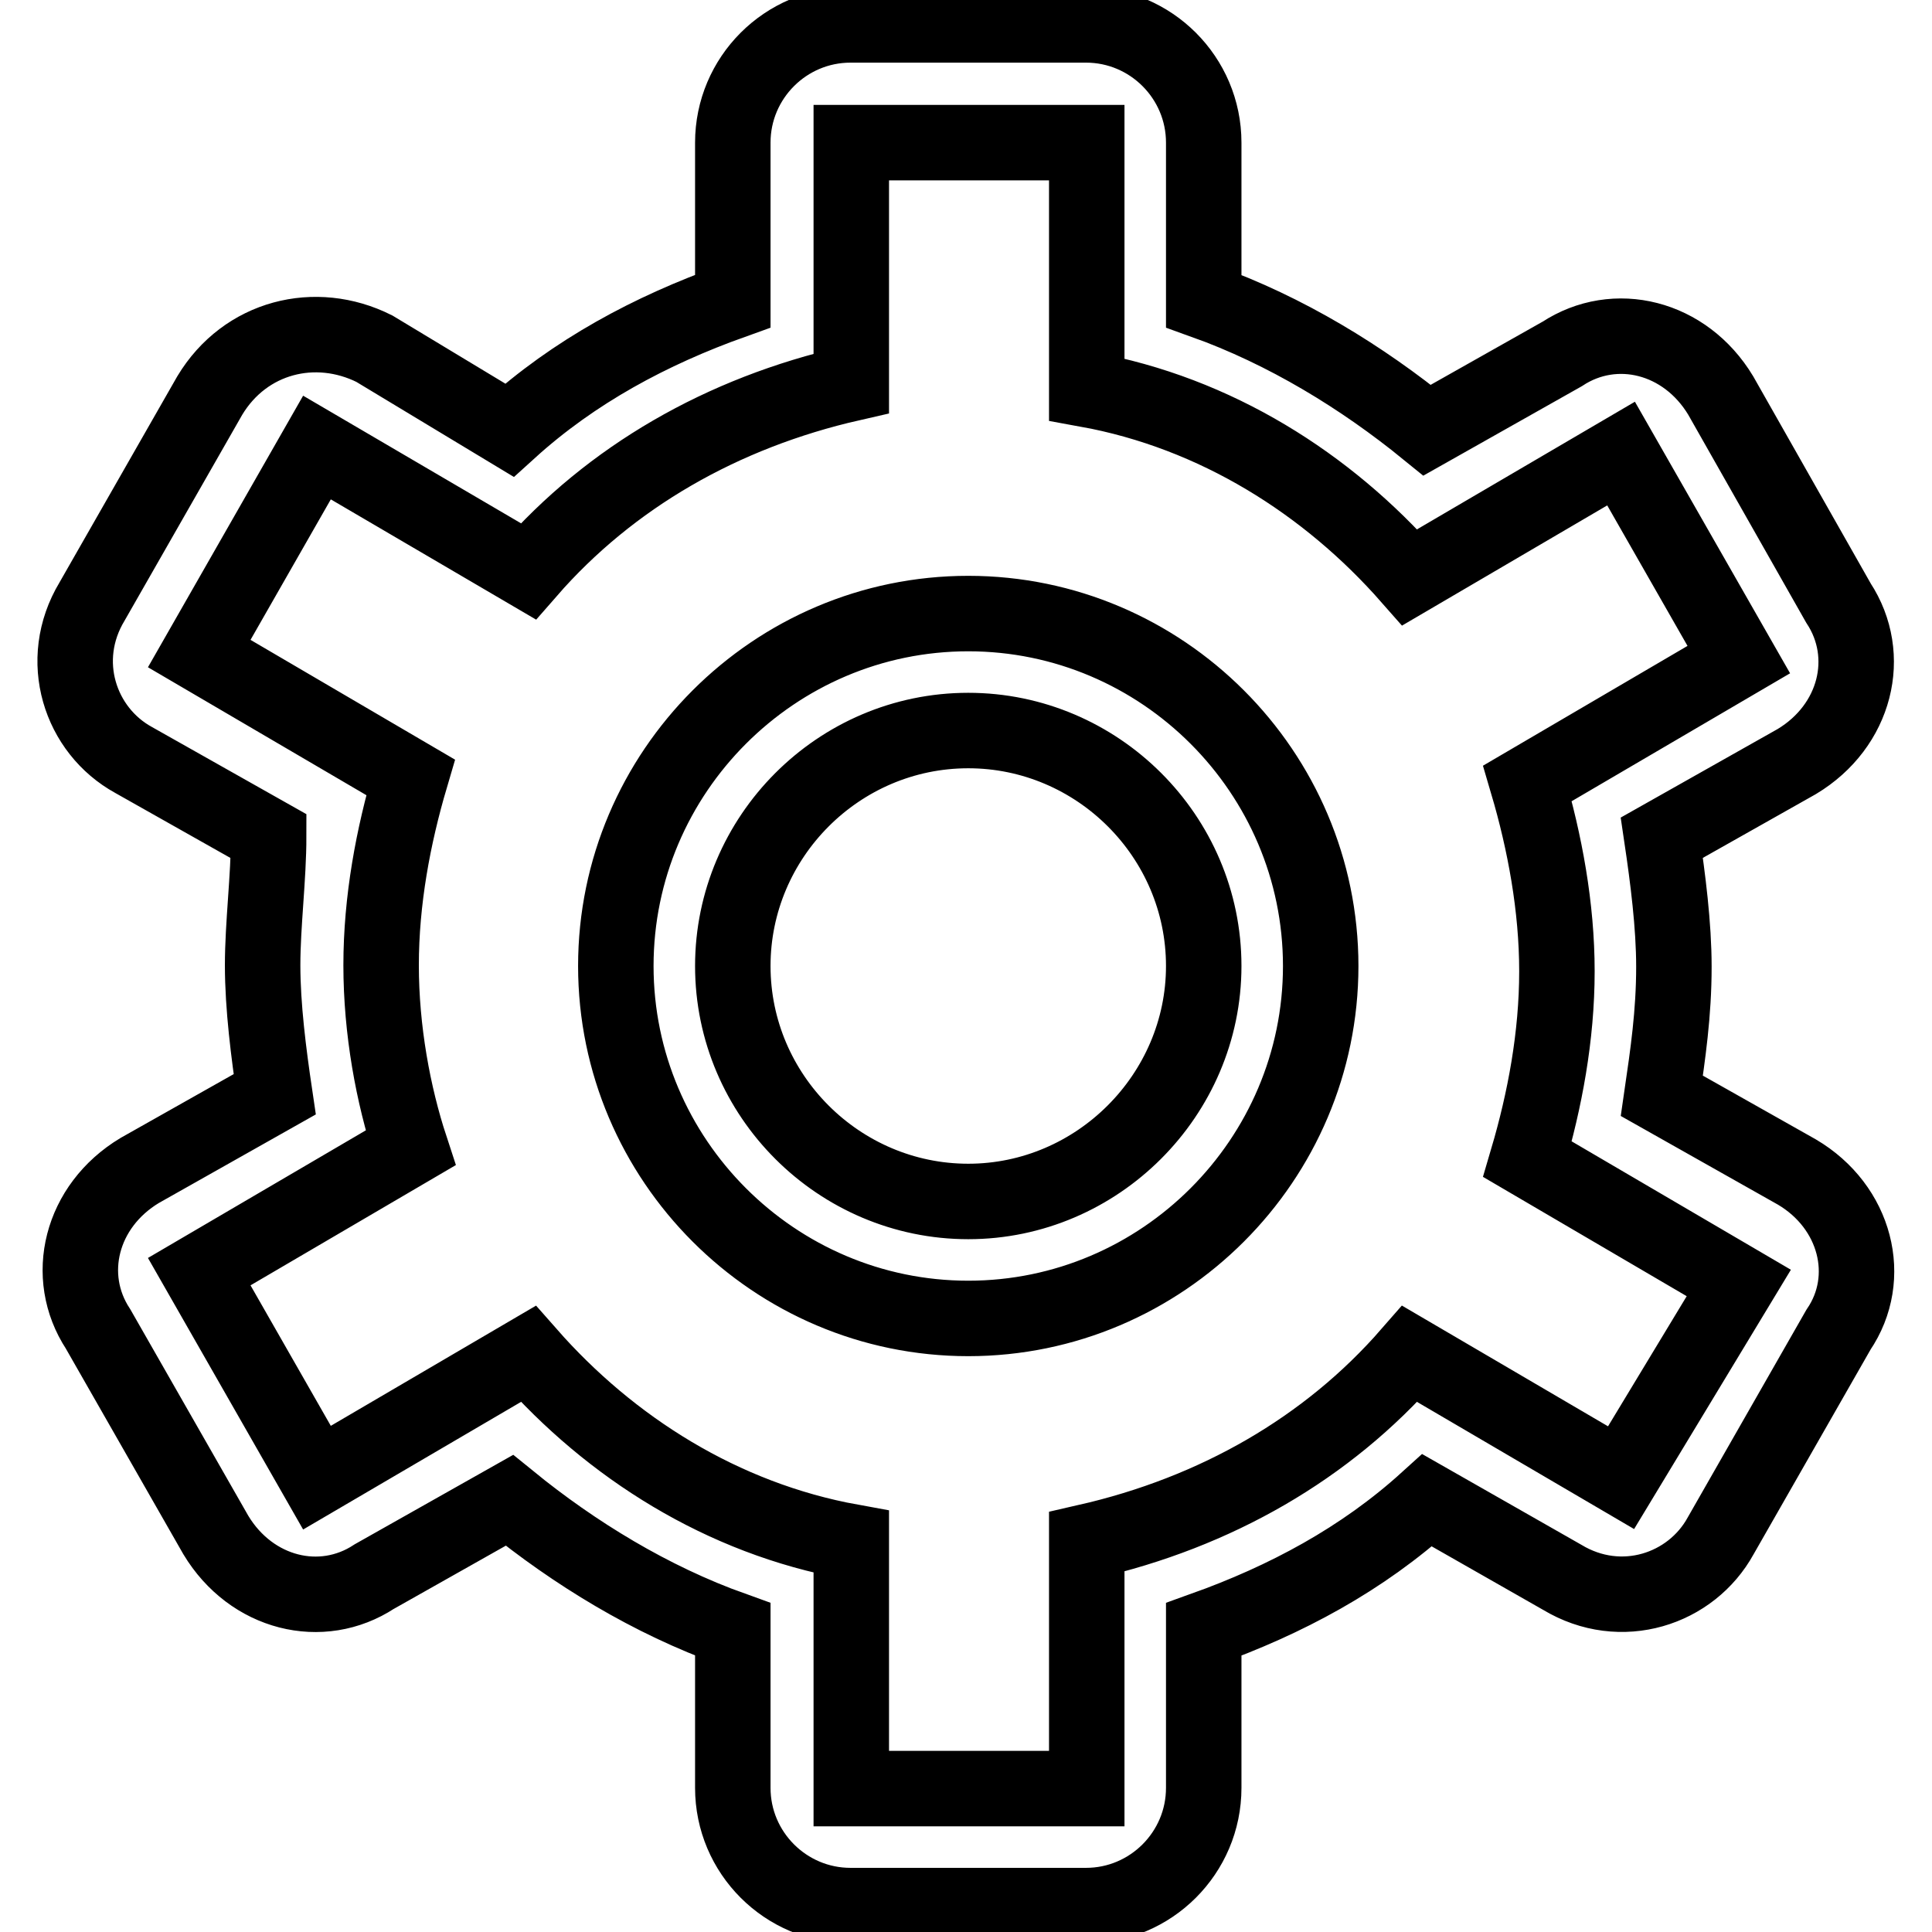 <?xml version="1.0" encoding="utf-8"?>
<!-- Svg Vector Icons : http://www.onlinewebfonts.com/icon -->
<!DOCTYPE svg PUBLIC "-//W3C//DTD SVG 1.1//EN" "http://www.w3.org/Graphics/SVG/1.1/DTD/svg11.dtd">
<svg version="1.1" xmlns="http://www.w3.org/2000/svg" xmlns:xlink="http://www.w3.org/1999/xlink" x="0px" y="0px" viewBox="0 0 256 256" enable-background="new 0 0 256 256" xml:space="preserve">
<g> <path stroke-width="10" fill-opacity="0" stroke="#000000"  d="M238.1,155.3l-17.9-10.1c0.8-5.5,1.6-10.9,1.6-17.1c0-5.5-0.8-11.7-1.6-17.1l17.9-10.1 c7.8-4.7,10.1-14,5.5-21L228,52.4c-4.7-7.8-14-10.1-21-5.5l-17.9,10.1c-8.6-7-18.7-13.2-29.6-17.1v-21c0-8.6-7-15.6-15.6-15.6 h-31.2c-8.6,0-15.6,7-15.6,15.6v21c-10.9,3.9-21,9.3-29.6,17.1L49.6,46.2c-7.8-3.9-17.1-1.6-21.8,6.2L12.2,79.7 c-4.7,7.8-1.6,17.1,5.5,21l17.9,10.1c0,5.5-0.8,11.7-0.8,17.1c0,5.5,0.8,11.7,1.6,17.1l-17.9,10.1c-7.8,4.7-10.1,14-5.5,21 l15.6,27.3c4.7,7.8,14,10.1,21,5.5l17.9-10.1c8.6,7,18.7,13.2,29.6,17.1v21c0,8.6,7,15.6,15.6,15.6h31.2c8.6,0,15.6-7,15.6-15.6 v-21c10.9-3.9,21-9.3,29.6-17.1L207,209c7.8,4.7,17.1,1.6,21-5.5l15.6-27.3C248.3,169.3,245.9,159.9,238.1,155.3L238.1,155.3z  M214.8,195.8l-28-16.4c-10.9,12.5-25.7,21-42.8,24.9v32.7h-31.2v-32.7c-17.1-3.1-31.9-12.5-42.8-24.9l-28,16.4l-15.6-27.3l28-16.4 c-2.3-7-3.9-15.6-3.9-24.2s1.6-17.1,3.9-24.9l-28-16.4l15.6-27.3l28,16.4c10.9-12.5,25.7-21,42.8-24.9V18.9h31.2v32.7 c17.1,3.1,31.9,12.5,42.8,24.9l28-16.4l15.6,27.3l-28,16.4c2.3,7.8,3.9,16.4,3.9,24.9c0,8.6-1.6,17.1-3.9,24.9l28,16.4L214.8,195.8 z M128.3,81.3c-25.7,0-46.7,21-46.7,46.7c0,25.7,21,46.7,46.7,46.7c25.7,0,46.7-21,46.7-46.7C175,102.3,154,81.3,128.3,81.3z  M128.3,159.2c-17.1,0-31.2-14-31.2-31.2c0-17.1,14-31.2,31.2-31.2c17.1,0,31.2,14,31.2,31.2C159.5,145.1,145.4,159.2,128.3,159.2z "/></g>
</svg>